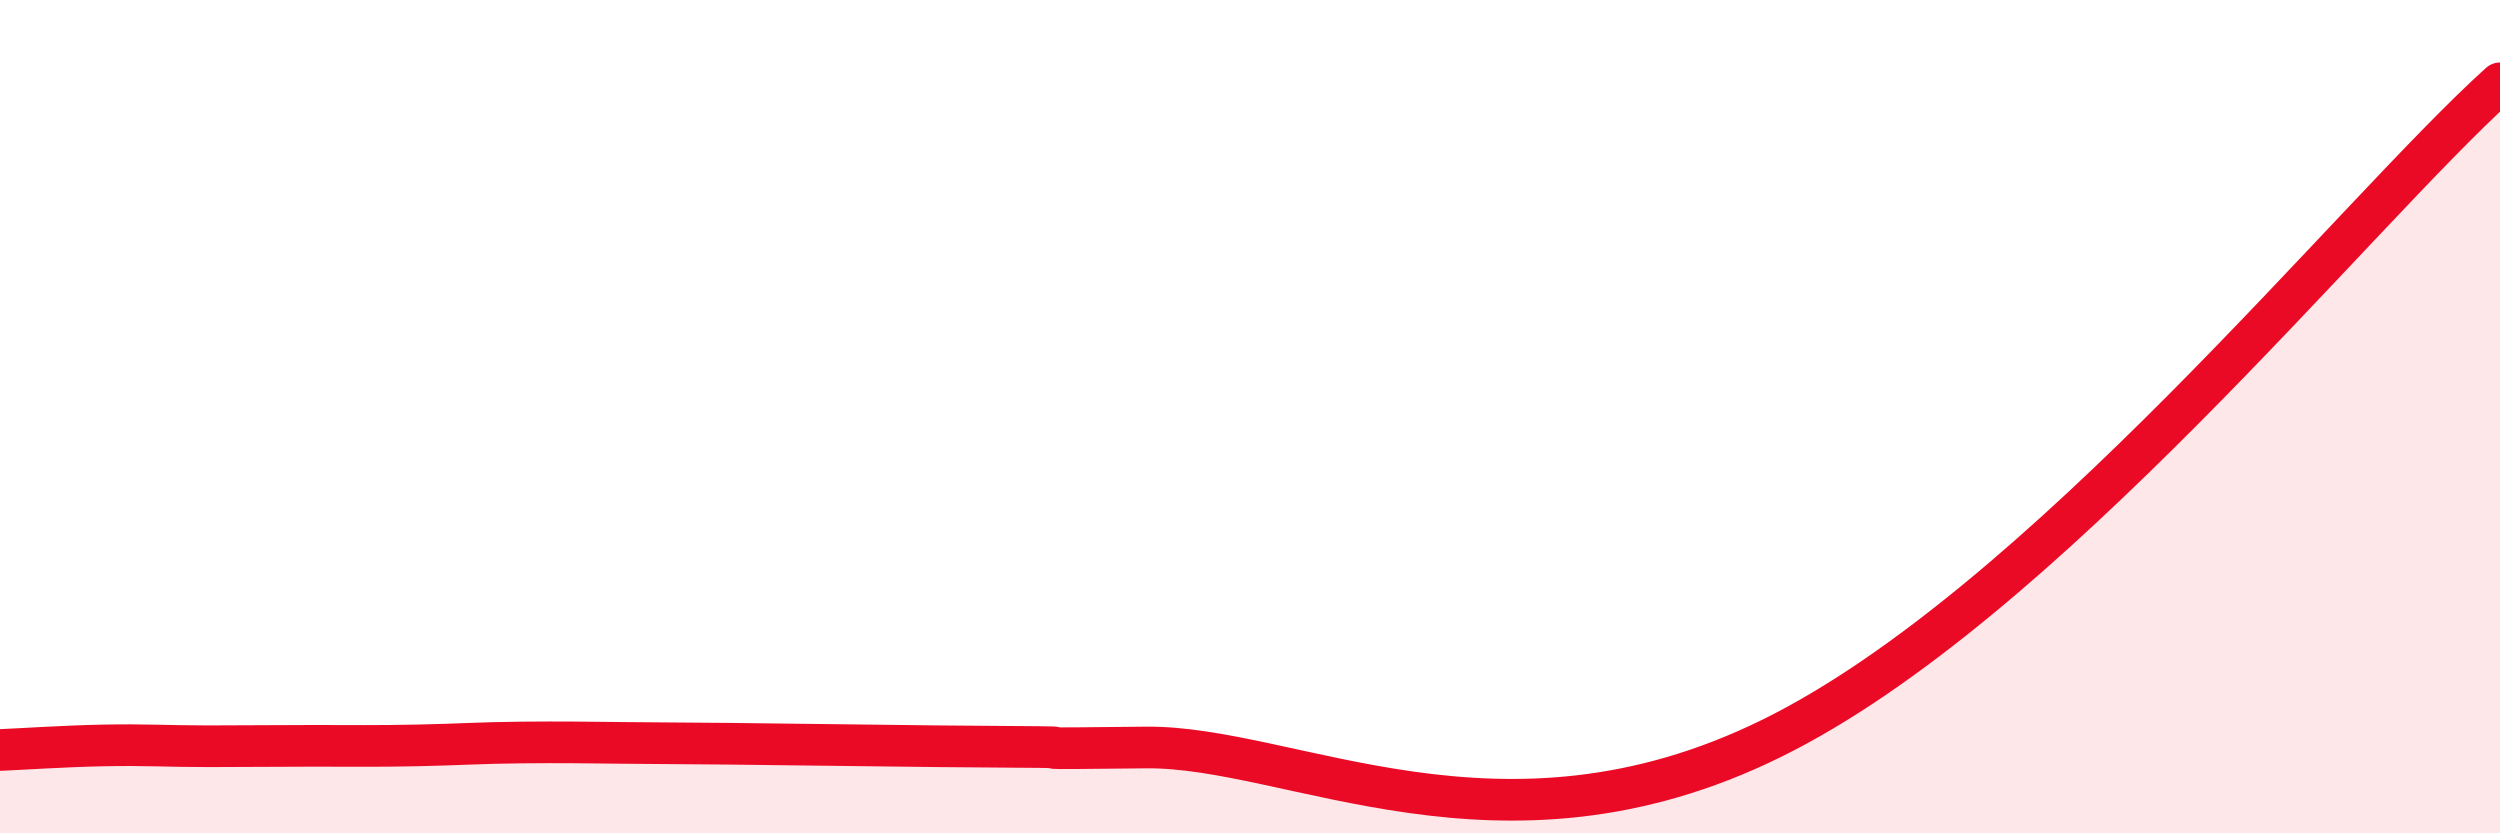 
    <svg width="60" height="20" viewBox="0 0 60 20" xmlns="http://www.w3.org/2000/svg">
      <path
        d="M 0,18 C 0.5,17.98 1.5,17.91 2.5,17.89 C 3.5,17.87 4,17.91 5,17.91 C 6,17.91 6.5,17.9 7.5,17.9 C 8.5,17.9 9,17.91 10,17.89 C 11,17.87 11.5,17.83 12.5,17.82 C 13.5,17.81 14,17.82 15,17.83 C 16,17.84 16.5,17.84 17.5,17.85 C 18.5,17.86 19,17.87 20,17.88 C 21,17.89 21.5,17.9 22.5,17.91 C 23.5,17.92 24,17.92 25,17.93 C 26,17.94 24,17.98 27.5,17.94 C 31,17.9 36,20.92 42.5,17.73 C 49,14.54 56.5,5.15 60,2L60 20L0 20Z"
        fill="#EB0A25"
        opacity="0.1"
        stroke-linecap="round"
        stroke-linejoin="round"
      />
      <path
        d="M 0,18 C 0.5,17.98 1.5,17.91 2.5,17.89 C 3.5,17.87 4,17.91 5,17.91 C 6,17.91 6.5,17.9 7.5,17.9 C 8.5,17.9 9,17.91 10,17.89 C 11,17.87 11.5,17.83 12.5,17.82 C 13.5,17.81 14,17.82 15,17.83 C 16,17.84 16.5,17.84 17.5,17.85 C 18.5,17.86 19,17.87 20,17.88 C 21,17.89 21.5,17.9 22.5,17.91 C 23.5,17.92 24,17.92 25,17.93 C 26,17.94 24,17.98 27.5,17.94 C 31,17.9 36,20.92 42.5,17.73 C 49,14.54 56.5,5.15 60,2"
        stroke="#EB0A25"
        stroke-width="1"
        fill="none"
        stroke-linecap="round"
        stroke-linejoin="round"
      />
    </svg>
  